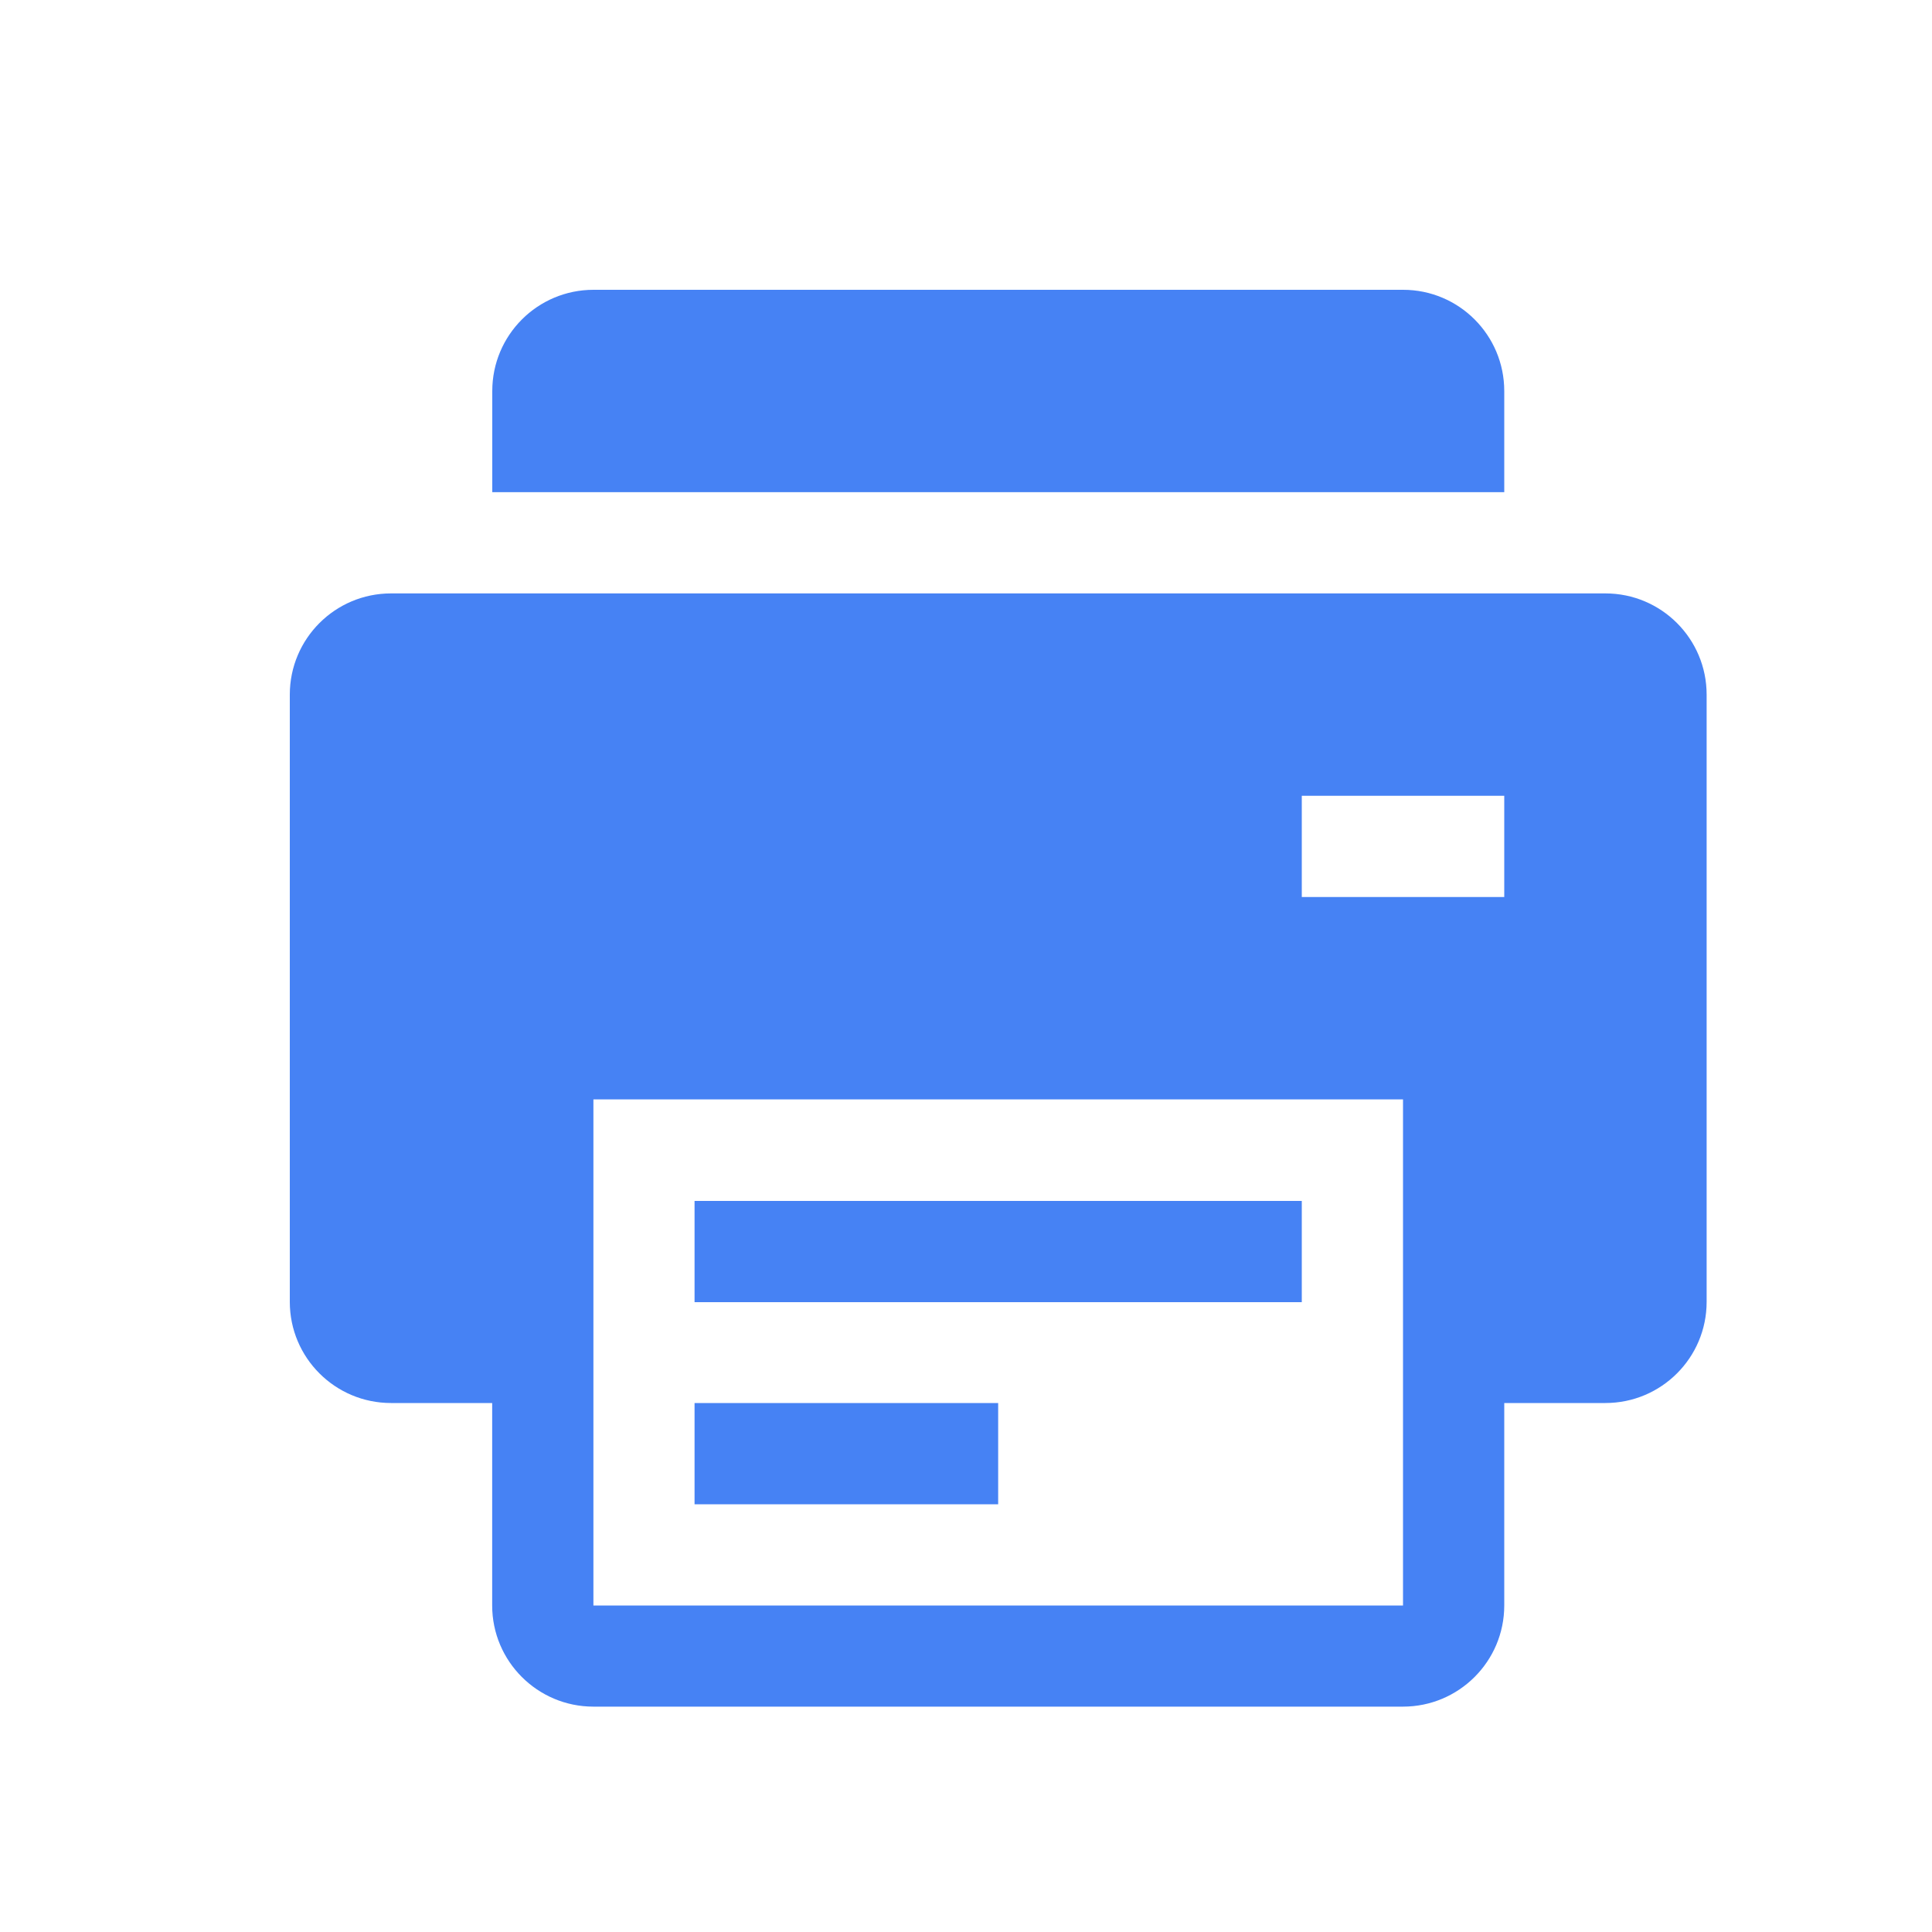 <svg xmlns="http://www.w3.org/2000/svg" width="20" height="20" viewBox="0 0 20 20" fill="none">
  <path fill-rule="evenodd" clip-rule="evenodd" d="M14.525 3C15.103 3 15.572 3.469 15.572 4.048V5.095H5.096V4.048C5.096 3.469 5.565 3 6.144 3H14.525ZM4.048 6.143H16.619C17.198 6.143 17.667 6.612 17.667 7.191V13.477C17.667 14.055 17.198 14.524 16.619 14.524H15.572V16.62C15.572 17.198 15.102 17.667 14.524 17.667H6.143C5.565 17.667 5.095 17.198 5.095 16.62V14.524H4.048C3.469 14.524 3 14.055 3 13.477V7.191C3 6.612 3.469 6.143 4.048 6.143ZM6.143 16.62H14.524V11.381H6.143V16.62ZM13.476 9.286H15.572V8.238H13.476V9.286ZM7.19 14.524H10.333V15.572H7.19V14.524ZM13.476 12.432H7.19V13.48H13.476V12.432Z" fill="#4682F4"/>
</svg>